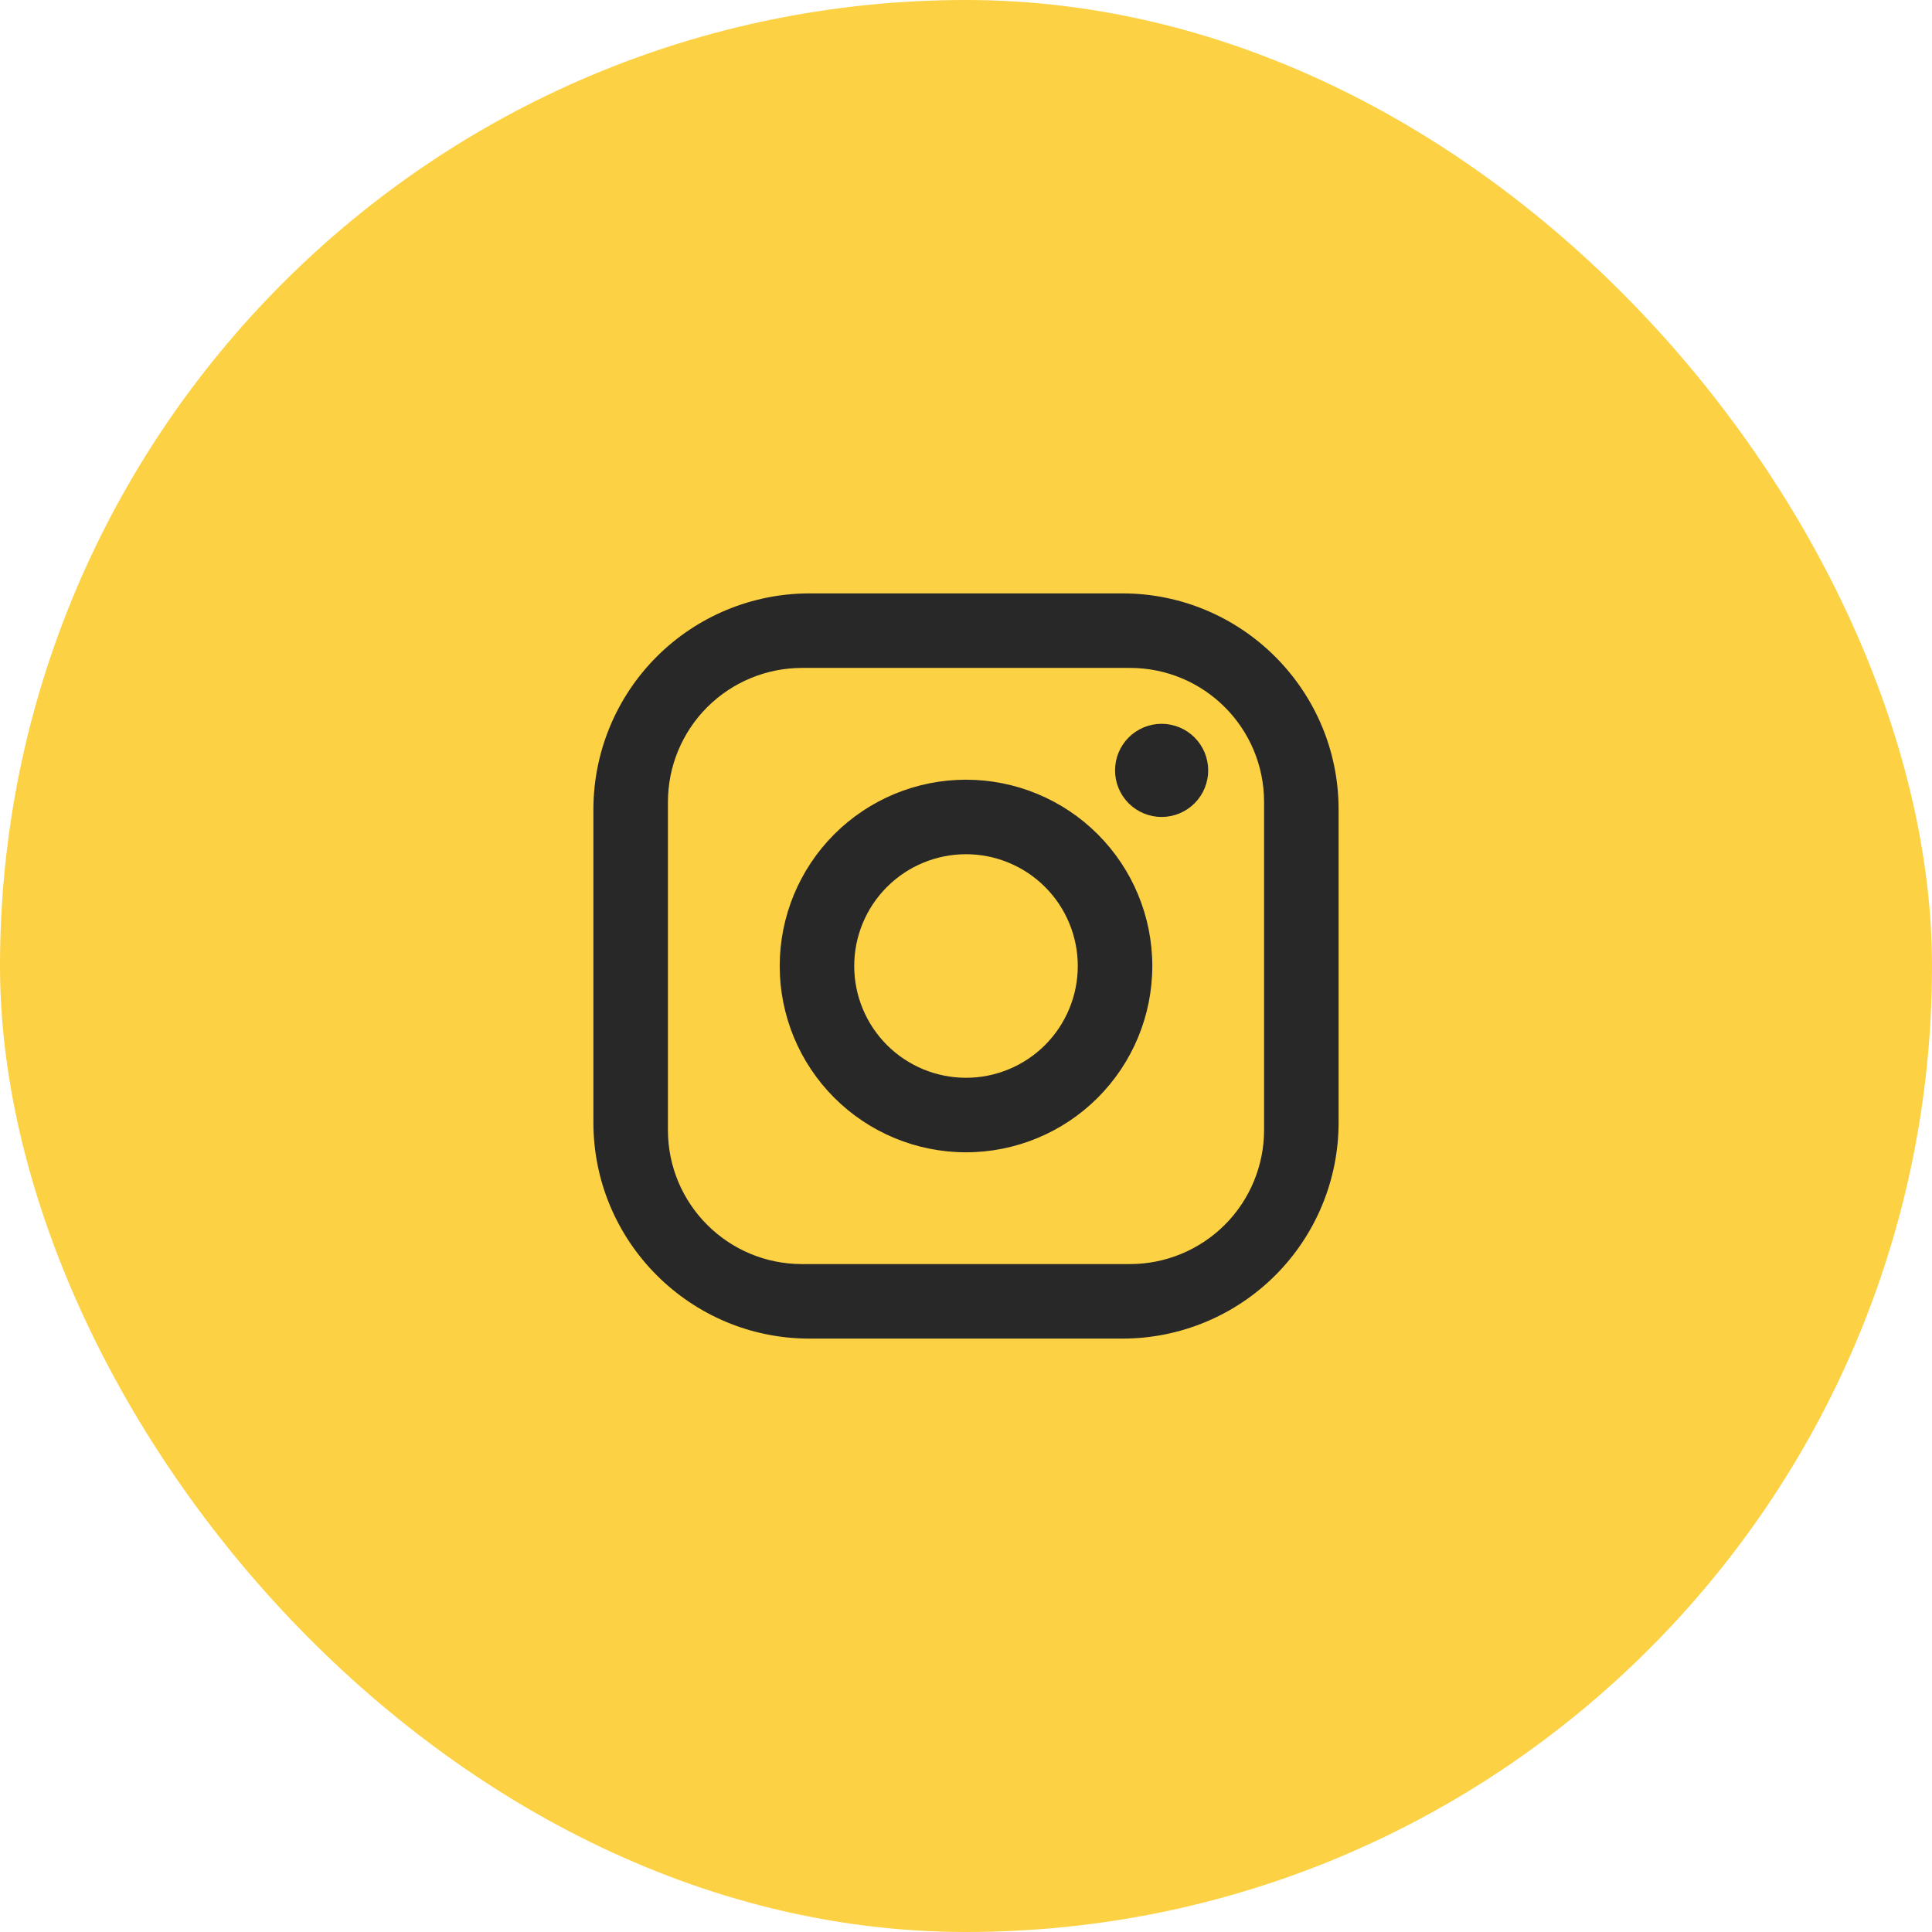 <svg width="70" height="70" viewBox="0 0 70 70" fill="none" xmlns="http://www.w3.org/2000/svg">
<rect width="70" height="70" rx="35" fill="#FCD144"/>
<path d="M29.33 21.5H40.67C44.99 21.5 48.5 25.01 48.5 29.33V40.67C48.5 42.747 47.675 44.738 46.207 46.207C44.738 47.675 42.747 48.5 40.67 48.5H29.33C25.01 48.5 21.5 44.99 21.5 40.67V29.33C21.5 27.253 22.325 25.262 23.793 23.793C25.262 22.325 27.253 21.5 29.33 21.5ZM29.06 24.2C27.771 24.2 26.535 24.712 25.623 25.623C24.712 26.535 24.2 27.771 24.2 29.06V40.94C24.2 43.627 26.373 45.8 29.06 45.8H40.94C42.229 45.8 43.465 45.288 44.377 44.377C45.288 43.465 45.8 42.229 45.8 40.94V29.06C45.8 26.373 43.627 24.2 40.94 24.2H29.06ZM42.087 26.225C42.535 26.225 42.964 26.403 43.281 26.719C43.597 27.036 43.775 27.465 43.775 27.913C43.775 28.36 43.597 28.789 43.281 29.106C42.964 29.422 42.535 29.6 42.087 29.6C41.64 29.6 41.211 29.422 40.894 29.106C40.578 28.789 40.4 28.36 40.4 27.913C40.4 27.465 40.578 27.036 40.894 26.719C41.211 26.403 41.64 26.225 42.087 26.225ZM35 28.25C36.79 28.25 38.507 28.961 39.773 30.227C41.039 31.493 41.75 33.21 41.75 35C41.75 36.79 41.039 38.507 39.773 39.773C38.507 41.039 36.79 41.75 35 41.75C33.21 41.75 31.493 41.039 30.227 39.773C28.961 38.507 28.25 36.79 28.25 35C28.25 33.21 28.961 31.493 30.227 30.227C31.493 28.961 33.21 28.25 35 28.25ZM35 30.95C33.926 30.95 32.896 31.377 32.136 32.136C31.377 32.896 30.95 33.926 30.95 35C30.95 36.074 31.377 37.104 32.136 37.864C32.896 38.623 33.926 39.05 35 39.05C36.074 39.05 37.104 38.623 37.864 37.864C38.623 37.104 39.05 36.074 39.05 35C39.05 33.926 38.623 32.896 37.864 32.136C37.104 31.377 36.074 30.95 35 30.95Z" fill="#282828"/>
</svg>
